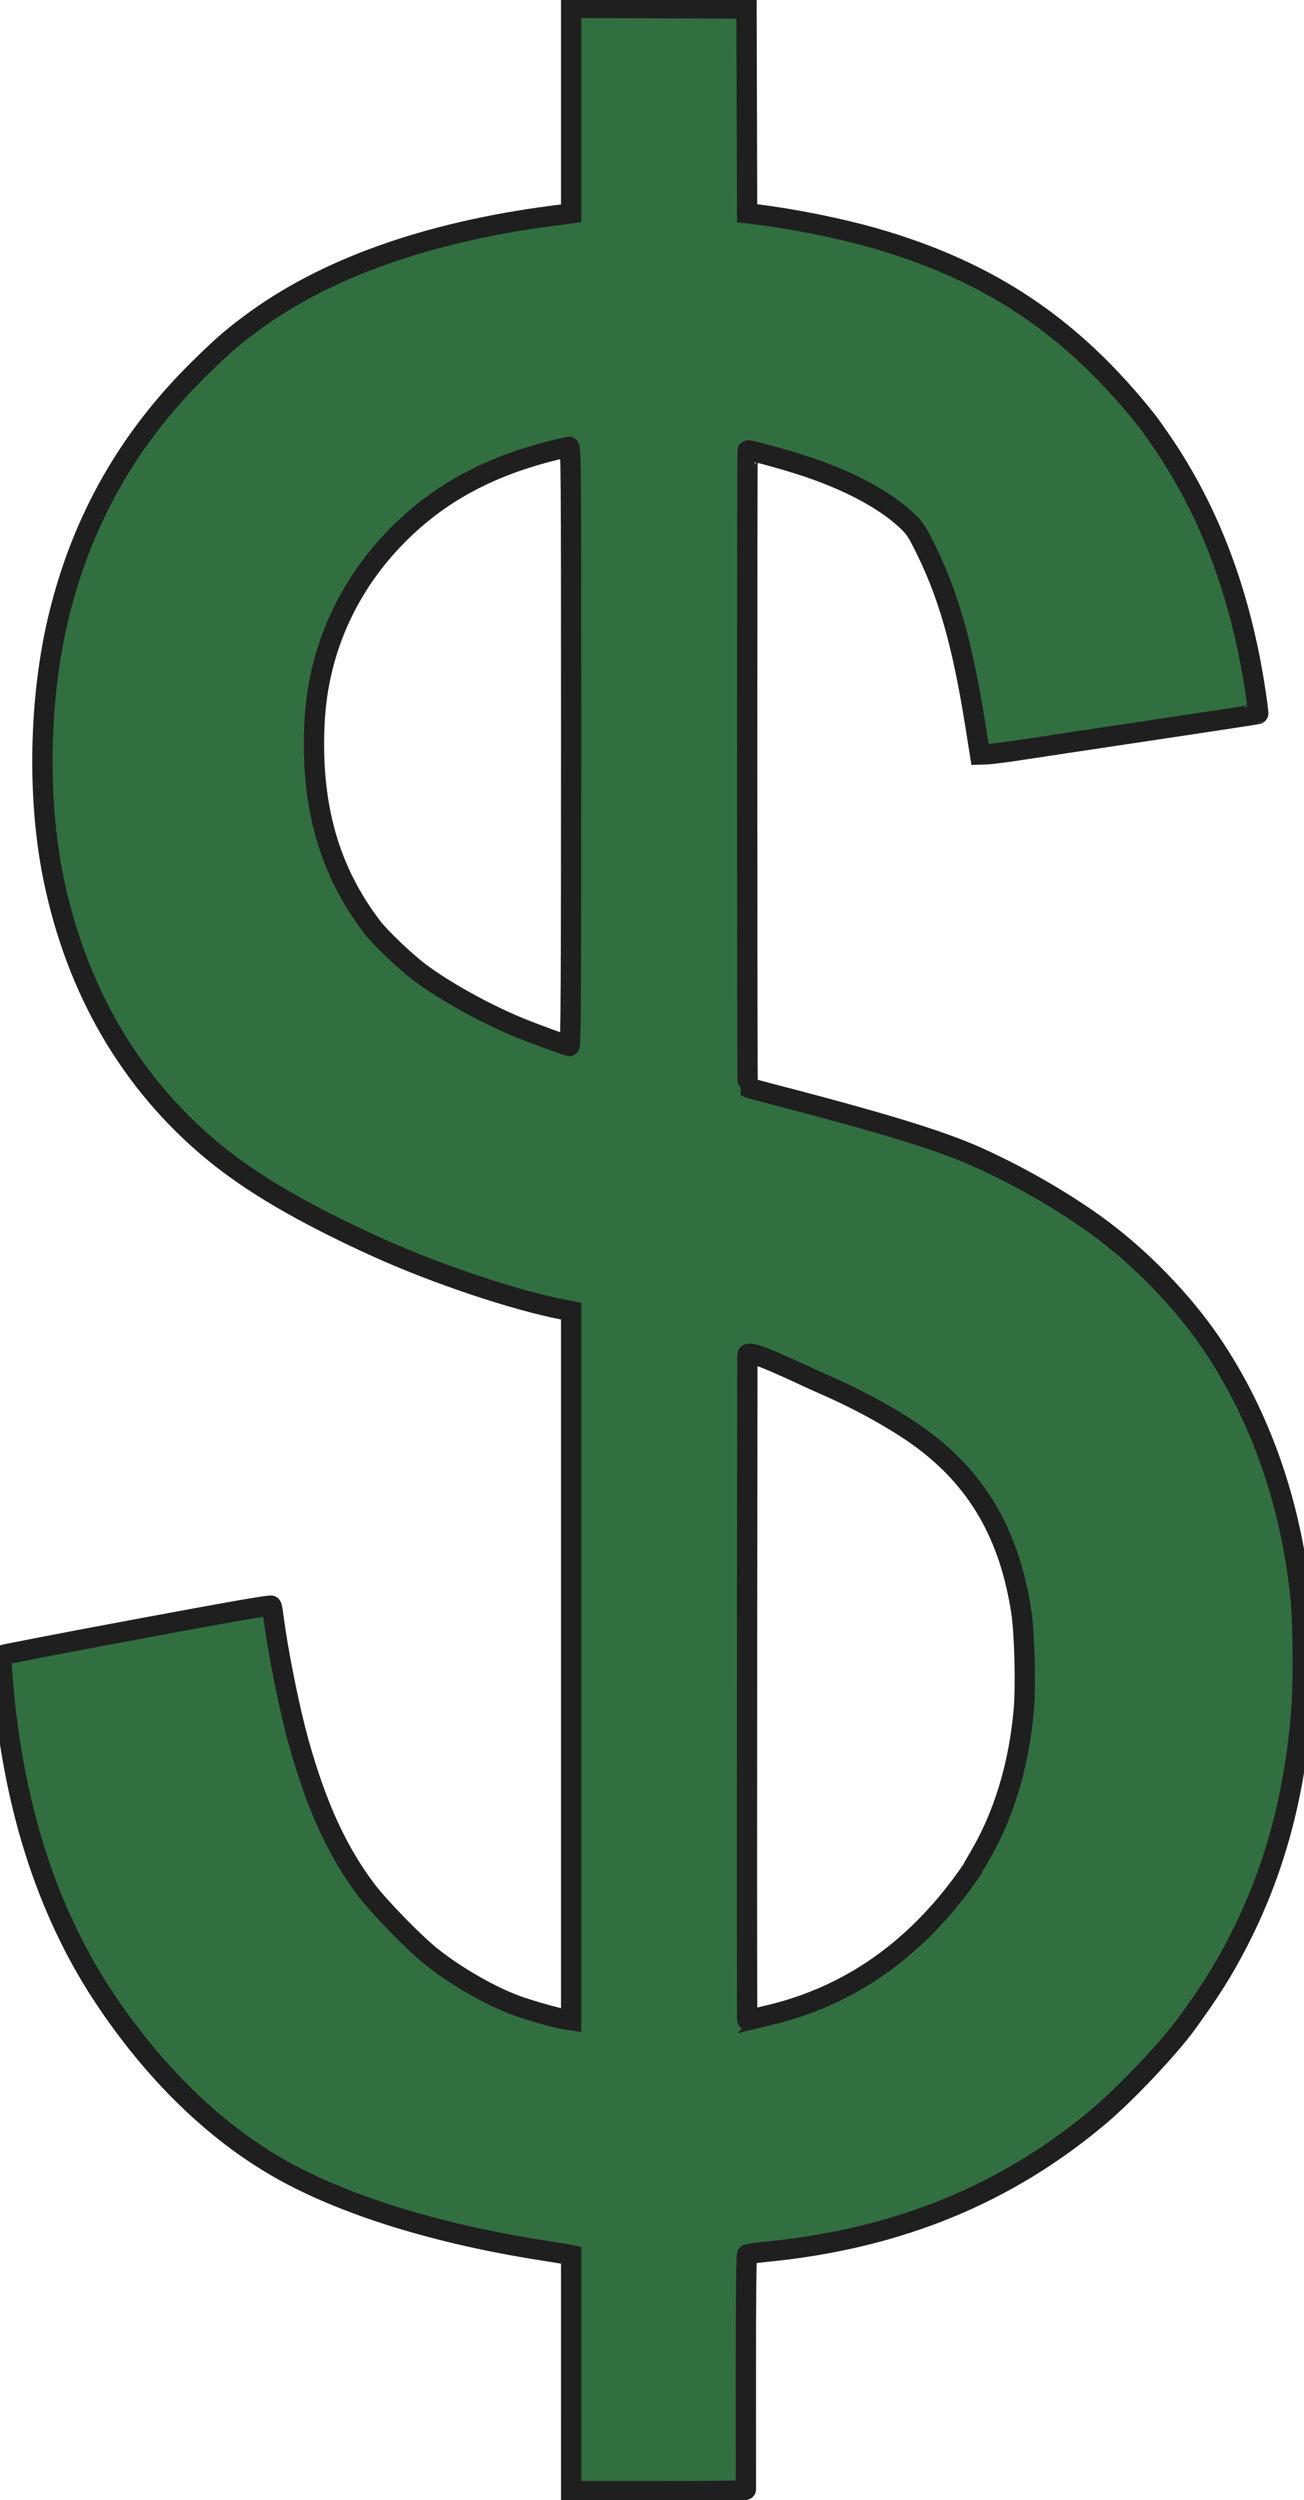 <?xml version="1.0" encoding="UTF-8"?> <svg xmlns="http://www.w3.org/2000/svg" width="1066.7" height="2044.8" version="1.1" viewBox="0 0 1066.7 2044.8"><path d="m467.2 1940.9v-96.449l-2.933-0.599c-1.613-0.33-10.634-1.801-20.045-3.27-87.075-13.589-162.86-37.127-215.23-66.849-53.759-30.511-103.24-78.766-144.19-140.6-47.097-71.131-74.901-159.04-82.795-261.77-0.774-10.07-0.9-17.108-0.315-17.629 0.535-0.477 50.154-10.043 110.26-21.259 76.878-14.344 109.51-20.037 110.03-19.195 0.407 0.658 1.067 3.883 1.467 7.166 3.45 28.314 13.192 77.051 20.914 104.64 14.619 52.222 31.318 88.707 55.121 120.43 10.509 14.007 39.681 43.916 53.576 54.93 20.091 15.926 47.426 31.666 68.651 39.531 11.244 4.167 33.491 10.488 40.949 11.636l4.533 0.698v-580.01l-6.667-1.285c-39.911-7.691-104.68-29.438-152.62-51.247-60.633-27.58-103.44-52.724-135.5-79.585-66.24-55.502-109.99-130.88-128.64-221.61-13.533-65.842-11.843-148.45 4.4-215.08 19.176-78.671 57.109-145.31 115.15-202.29 18.418-18.082 25.29-24.093 41.128-35.974 60.408-45.314 144.25-75.34 248.09-88.846l14.667-1.908v-168.06l143.47 0.548 0.243 83.733 0.243 83.733 7.224 0.863c29.604 3.537 68.975 11.442 96.824 19.44 94.395 27.111 162.15 72.568 223.33 149.83 1.626 2.053 6.588 9.013 11.026 15.467 40.206 58.457 65.761 126.75 77.747 207.76 1.283 8.669 2.145 15.925 1.916 16.124-0.229 0.199-38.096 5.995-84.149 12.878s-94.533 14.178-107.73 16.21c-13.2 2.032-26.626 3.783-29.834 3.893l-5.835 0.199-3.467-21.867c-11.055-69.728-22.68-110.28-43.178-150.63-5.459-10.745-7.412-13.478-13.953-19.534-18.57-17.193-48.602-32.949-85.442-44.826-15.887-5.122-43.392-12.536-44.053-11.875-0.525 0.525-0.474 520.45 0.051 520.97 0.228 0.228 7.786 2.322 16.796 4.655 92.19 23.865 140.83 38.748 171.02 52.333 36.143 16.264 74.065 38.338 102.43 59.627 33.124 24.859 65.636 58.634 88.245 91.675 40.674 59.443 66.402 132.78 73.9 210.67 1.953 20.286 2.224 68.777 0.506 90.667-5.564 70.901-22.496 132.54-52.155 189.87-11.797 22.803-22.168 39.29-41.482 65.947-14.464 19.964-49.391 56.975-71.117 75.363-75.934 64.265-164.94 100.75-271.75 111.38-8.646 0.861-16.215 1.871-16.821 2.246-0.745 0.46-1.088 31.489-1.06 95.805 0.023 52.318 0.032 95.724 0.021 96.458-0.017 1.053-15.037 1.333-71.488 1.333h-71.467zm162.55-292.93c64.788-15.575 118.02-52.642 160.42-111.71 3.062-4.266 5.568-7.946 5.568-8.178s2.237-4.182 4.972-8.777c19.959-33.54 32.579-74.692 36.665-119.55 1.88-20.645 0.817-63.973-2.016-82.201-9.372-60.286-33.833-103.99-76.953-137.5-20.249-15.733-52.314-33.879-84.8-47.987-19.915-8.649-62.189-30.011-62.237-23.786-4e-3 0.478-0.618 453.23-0.168 543.22 5e-3 0.929-0.108 0.951 18.551-3.534zm-162.55-1037.7c0-233-0.093-245.21-1.867-244.83-59.34 12.788-103.06 35.234-139.4 71.574-41.844 41.844-65.779 95.525-68.645 153.96-3.317 67.638 11.739 120.93 47.312 167.47 6.678 8.735 27.31 28.34 39.108 37.159 20.135 15.052 52.447 32.97 80.289 44.524 12.135 5.036 40.101 15.283 41.867 15.341 1.063 0.035 1.333-49.691 1.333-245.19z" fill="#316f41" stroke="#1f1f1f" stroke-width="16.6"></path></svg> 